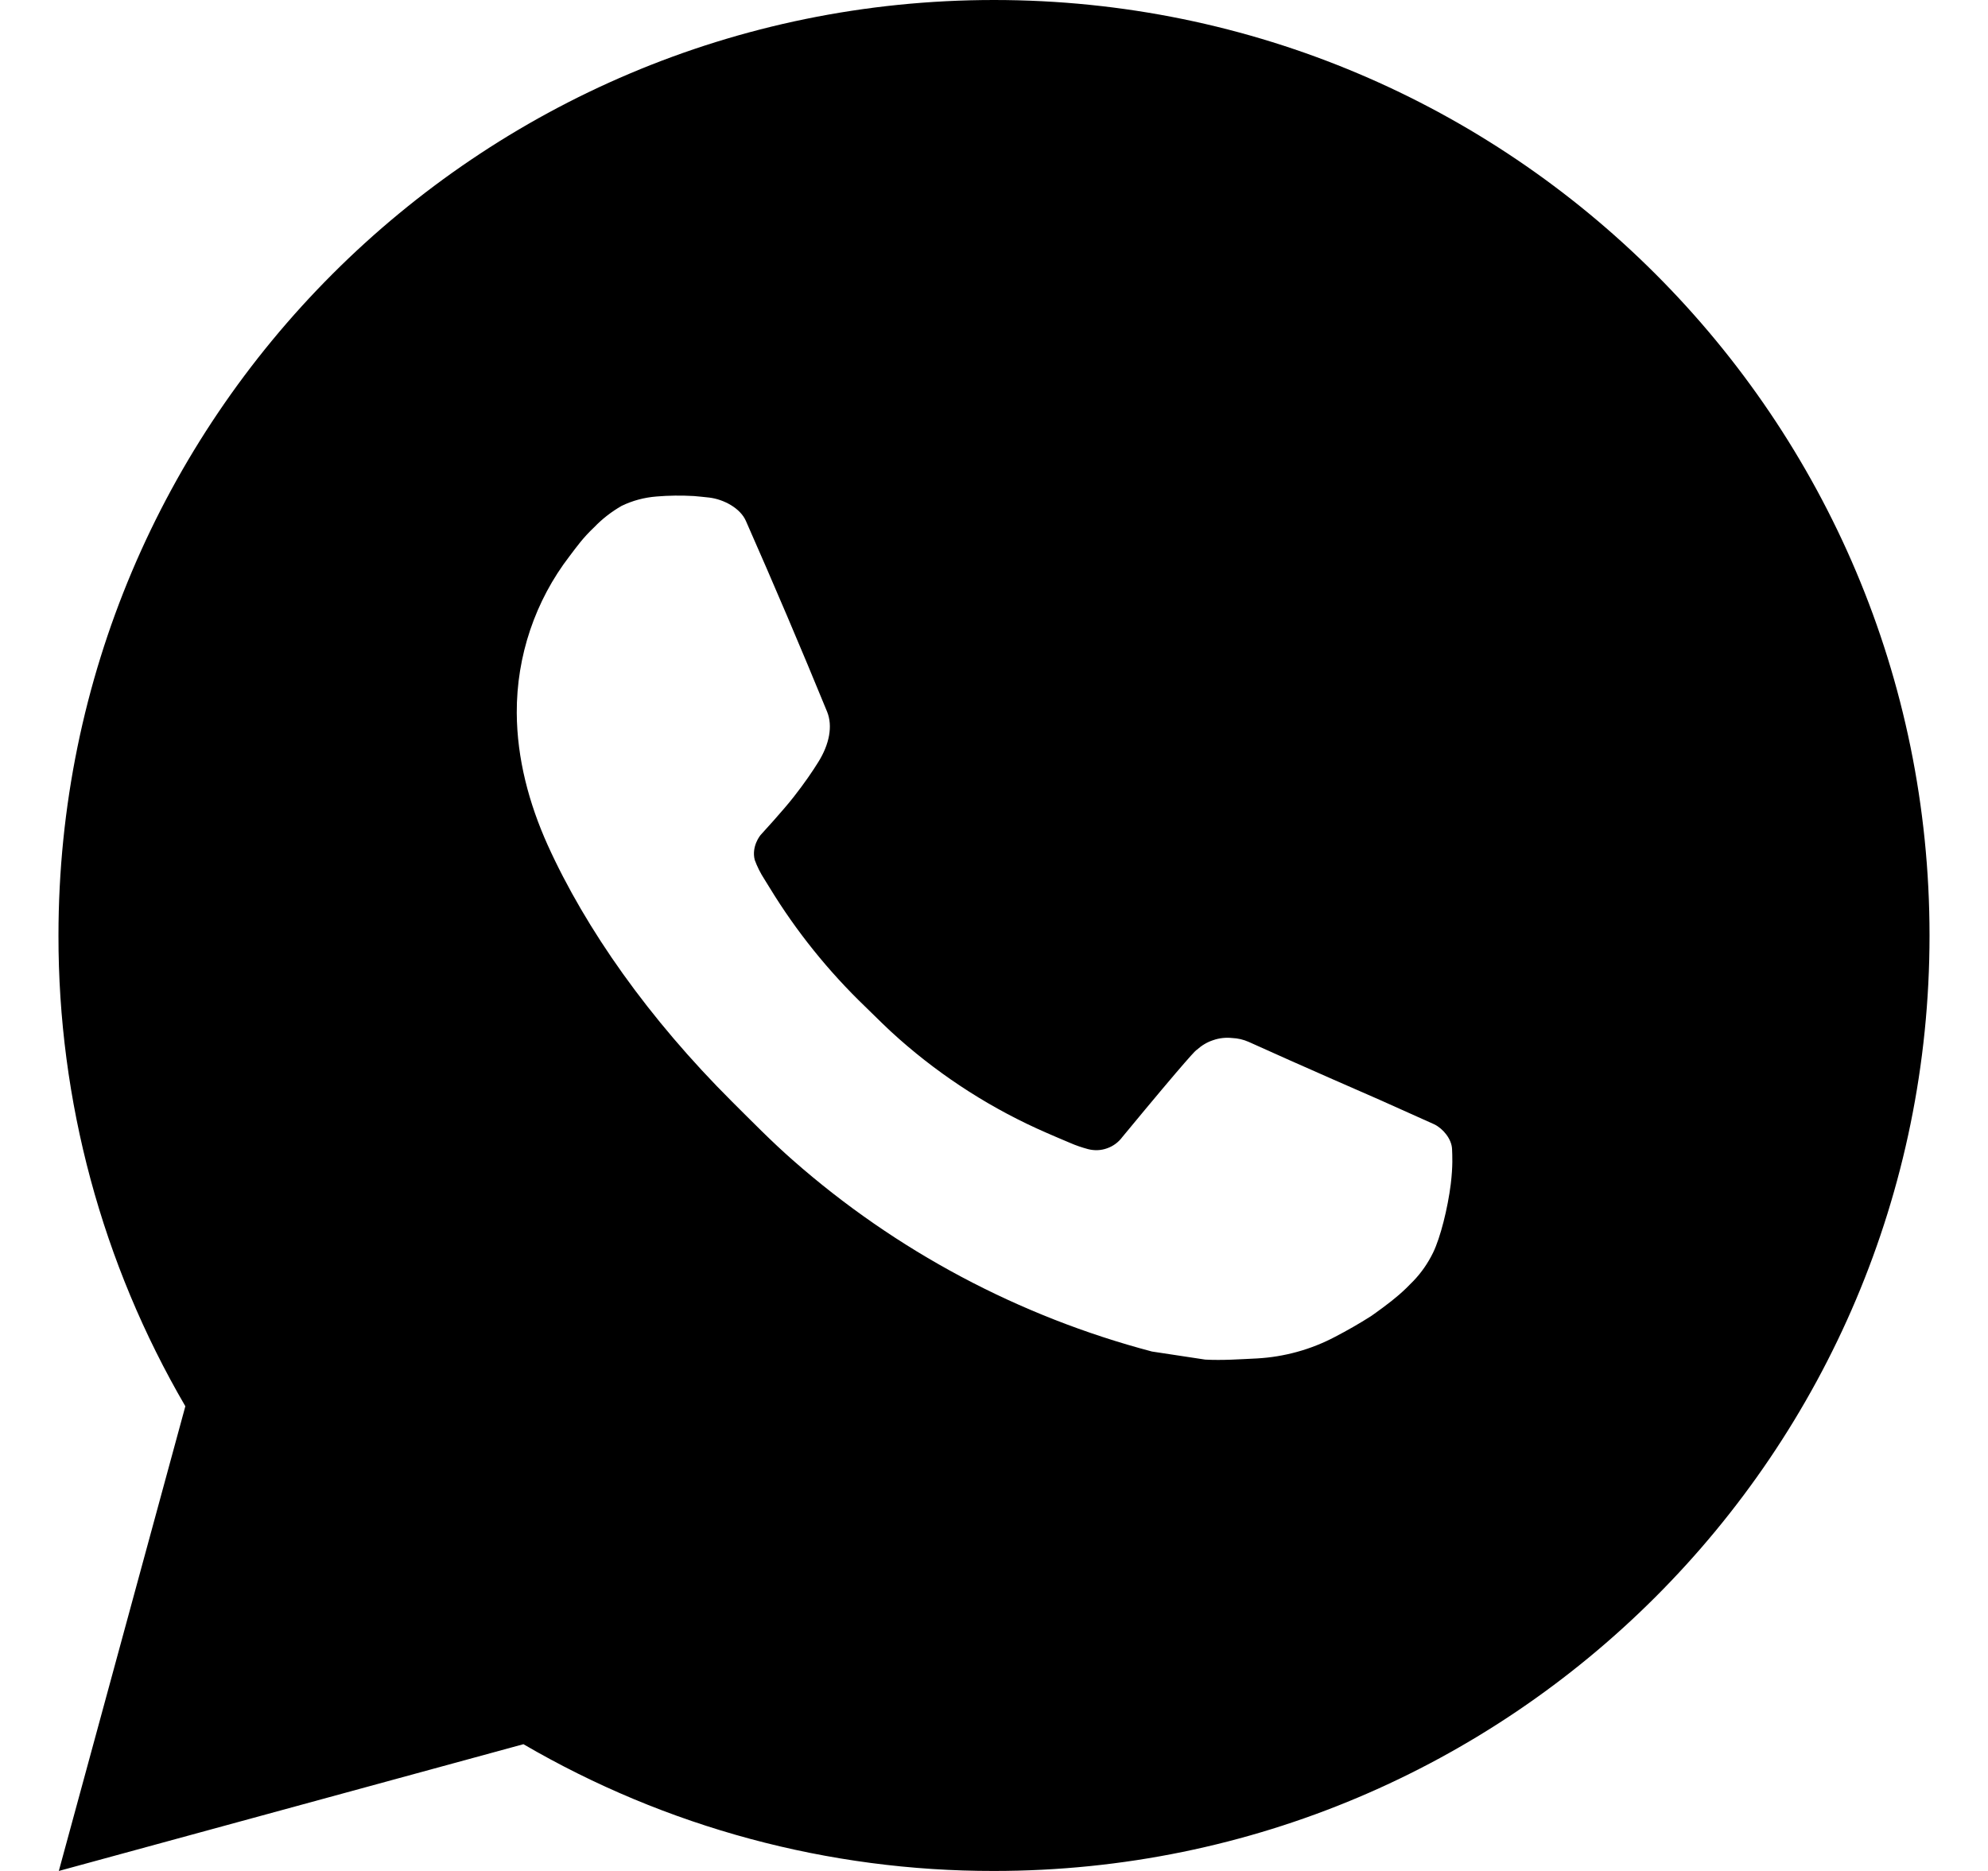 <?xml version="1.0" encoding="UTF-8"?> <svg xmlns="http://www.w3.org/2000/svg" width="17" height="16" viewBox="0 0 17 16" fill="none"><path d="M8.5 0C12.918 0 16.5 3.582 16.5 8C16.5 12.418 12.918 16 8.5 16C7.086 16.002 5.697 15.628 4.476 14.916L0.503 16L1.585 12.026C0.872 10.804 0.498 9.414 0.5 8C0.5 3.582 4.082 0 8.5 0ZM5.774 4.24L5.614 4.246C5.51 4.254 5.409 4.281 5.316 4.326C5.229 4.376 5.15 4.437 5.081 4.509C4.985 4.599 4.93 4.678 4.872 4.754C4.576 5.138 4.417 5.611 4.419 6.096C4.421 6.488 4.523 6.87 4.683 7.226C5.01 7.948 5.549 8.712 6.259 9.42C6.43 9.59 6.598 9.762 6.779 9.921C7.662 10.698 8.714 11.258 9.851 11.558L10.306 11.627C10.454 11.635 10.602 11.624 10.75 11.617C10.983 11.604 11.211 11.541 11.417 11.432C11.521 11.378 11.624 11.319 11.723 11.256C11.723 11.256 11.757 11.233 11.823 11.184C11.931 11.104 11.998 11.047 12.087 10.954C12.154 10.884 12.21 10.804 12.255 10.712C12.318 10.582 12.38 10.333 12.406 10.126C12.425 9.967 12.419 9.881 12.417 9.827C12.414 9.742 12.342 9.653 12.265 9.615L11.799 9.406C11.799 9.406 11.103 9.103 10.678 8.91C10.633 8.89 10.585 8.879 10.537 8.877C10.482 8.871 10.427 8.877 10.375 8.895C10.322 8.912 10.275 8.941 10.234 8.978C10.23 8.977 10.177 9.022 9.598 9.723C9.565 9.768 9.519 9.802 9.467 9.82C9.415 9.839 9.358 9.841 9.304 9.827C9.252 9.813 9.201 9.796 9.151 9.774C9.052 9.733 9.018 9.717 8.95 9.688C8.49 9.488 8.065 9.217 7.69 8.886C7.589 8.798 7.495 8.702 7.399 8.609C7.085 8.307 6.81 7.966 6.583 7.594L6.536 7.518C6.503 7.467 6.475 7.412 6.454 7.354C6.424 7.237 6.503 7.142 6.503 7.142C6.503 7.142 6.698 6.93 6.788 6.814C6.876 6.702 6.95 6.594 6.998 6.516C7.093 6.364 7.122 6.208 7.073 6.087C6.849 5.54 6.617 4.996 6.378 4.454C6.331 4.347 6.191 4.27 6.064 4.255C6.021 4.25 5.978 4.246 5.934 4.242C5.827 4.236 5.719 4.237 5.612 4.246L5.774 4.24Z" fill="black"></path></svg> 